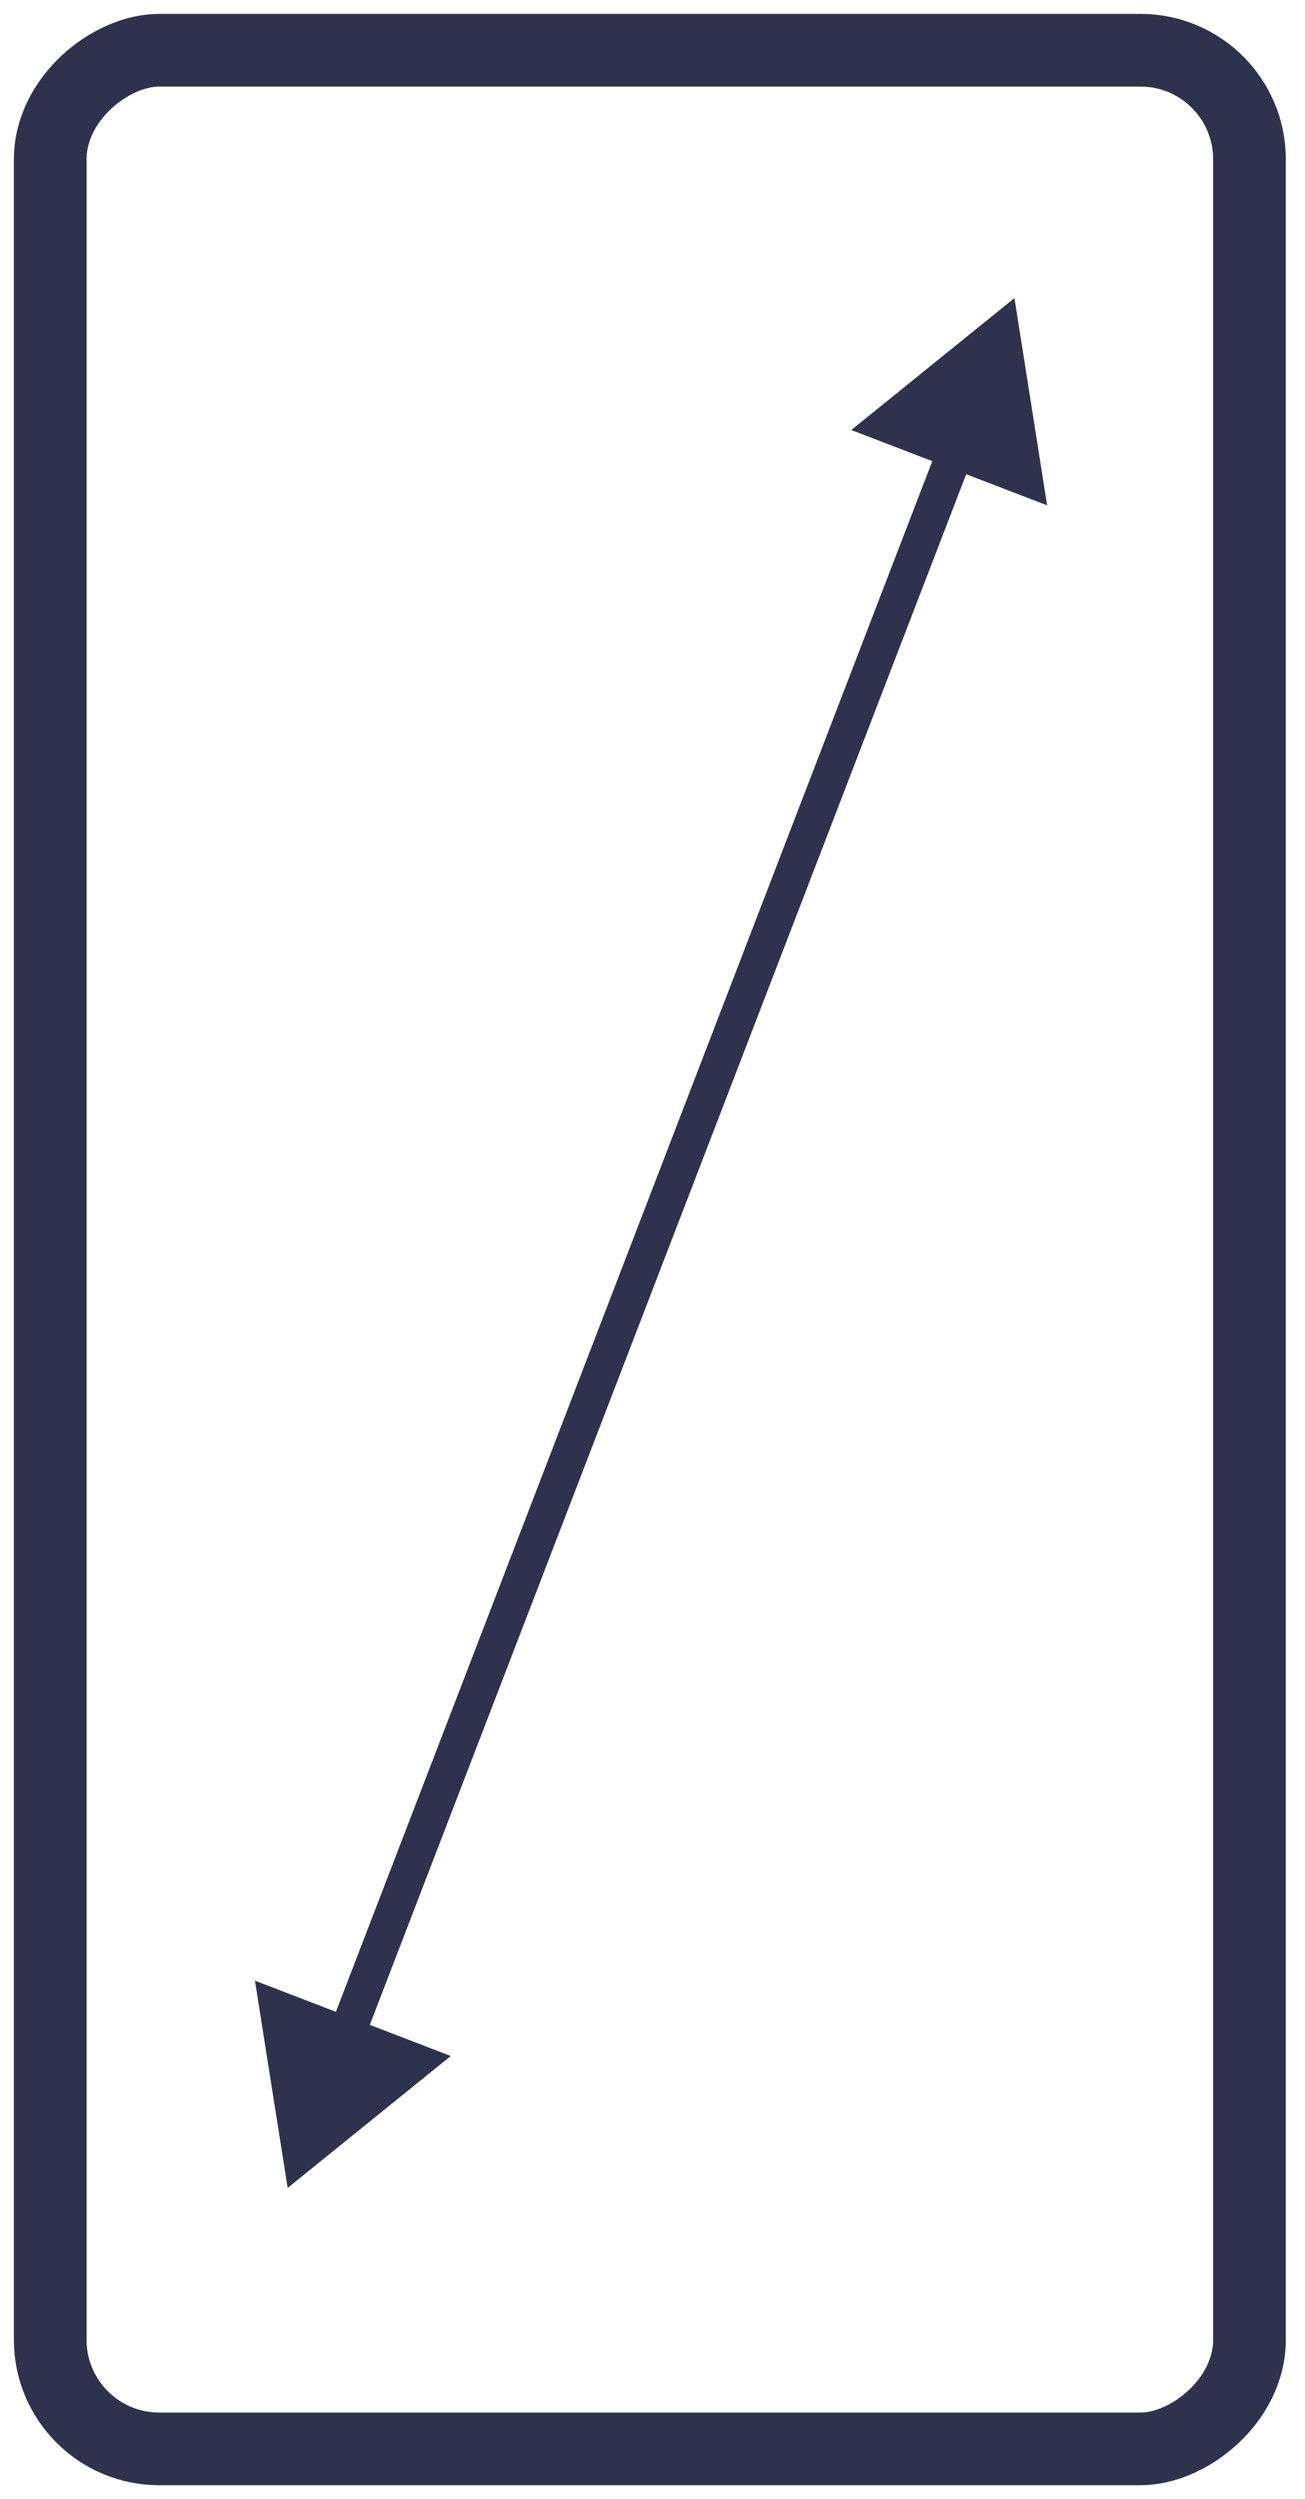 <svg xmlns="http://www.w3.org/2000/svg" width="47" height="90" viewBox="0 0 47 90" fill="none">
    <rect x="45" y="1.809" width="86.382" height="43.191" rx="3.926" transform="rotate(90 45 1.809)" stroke="#2F324D" stroke-width="2.618"/>
    <path d="M36.536 10.734L37.713 18.199L30.66 15.486L36.536 10.734ZM10.36 78.793L9.182 71.329L16.235 74.042L10.36 78.793ZM35.033 16.466L13.085 73.531L11.863 73.061L33.811 15.997L35.033 16.466Z" fill="#2F324D"/>
    </svg>